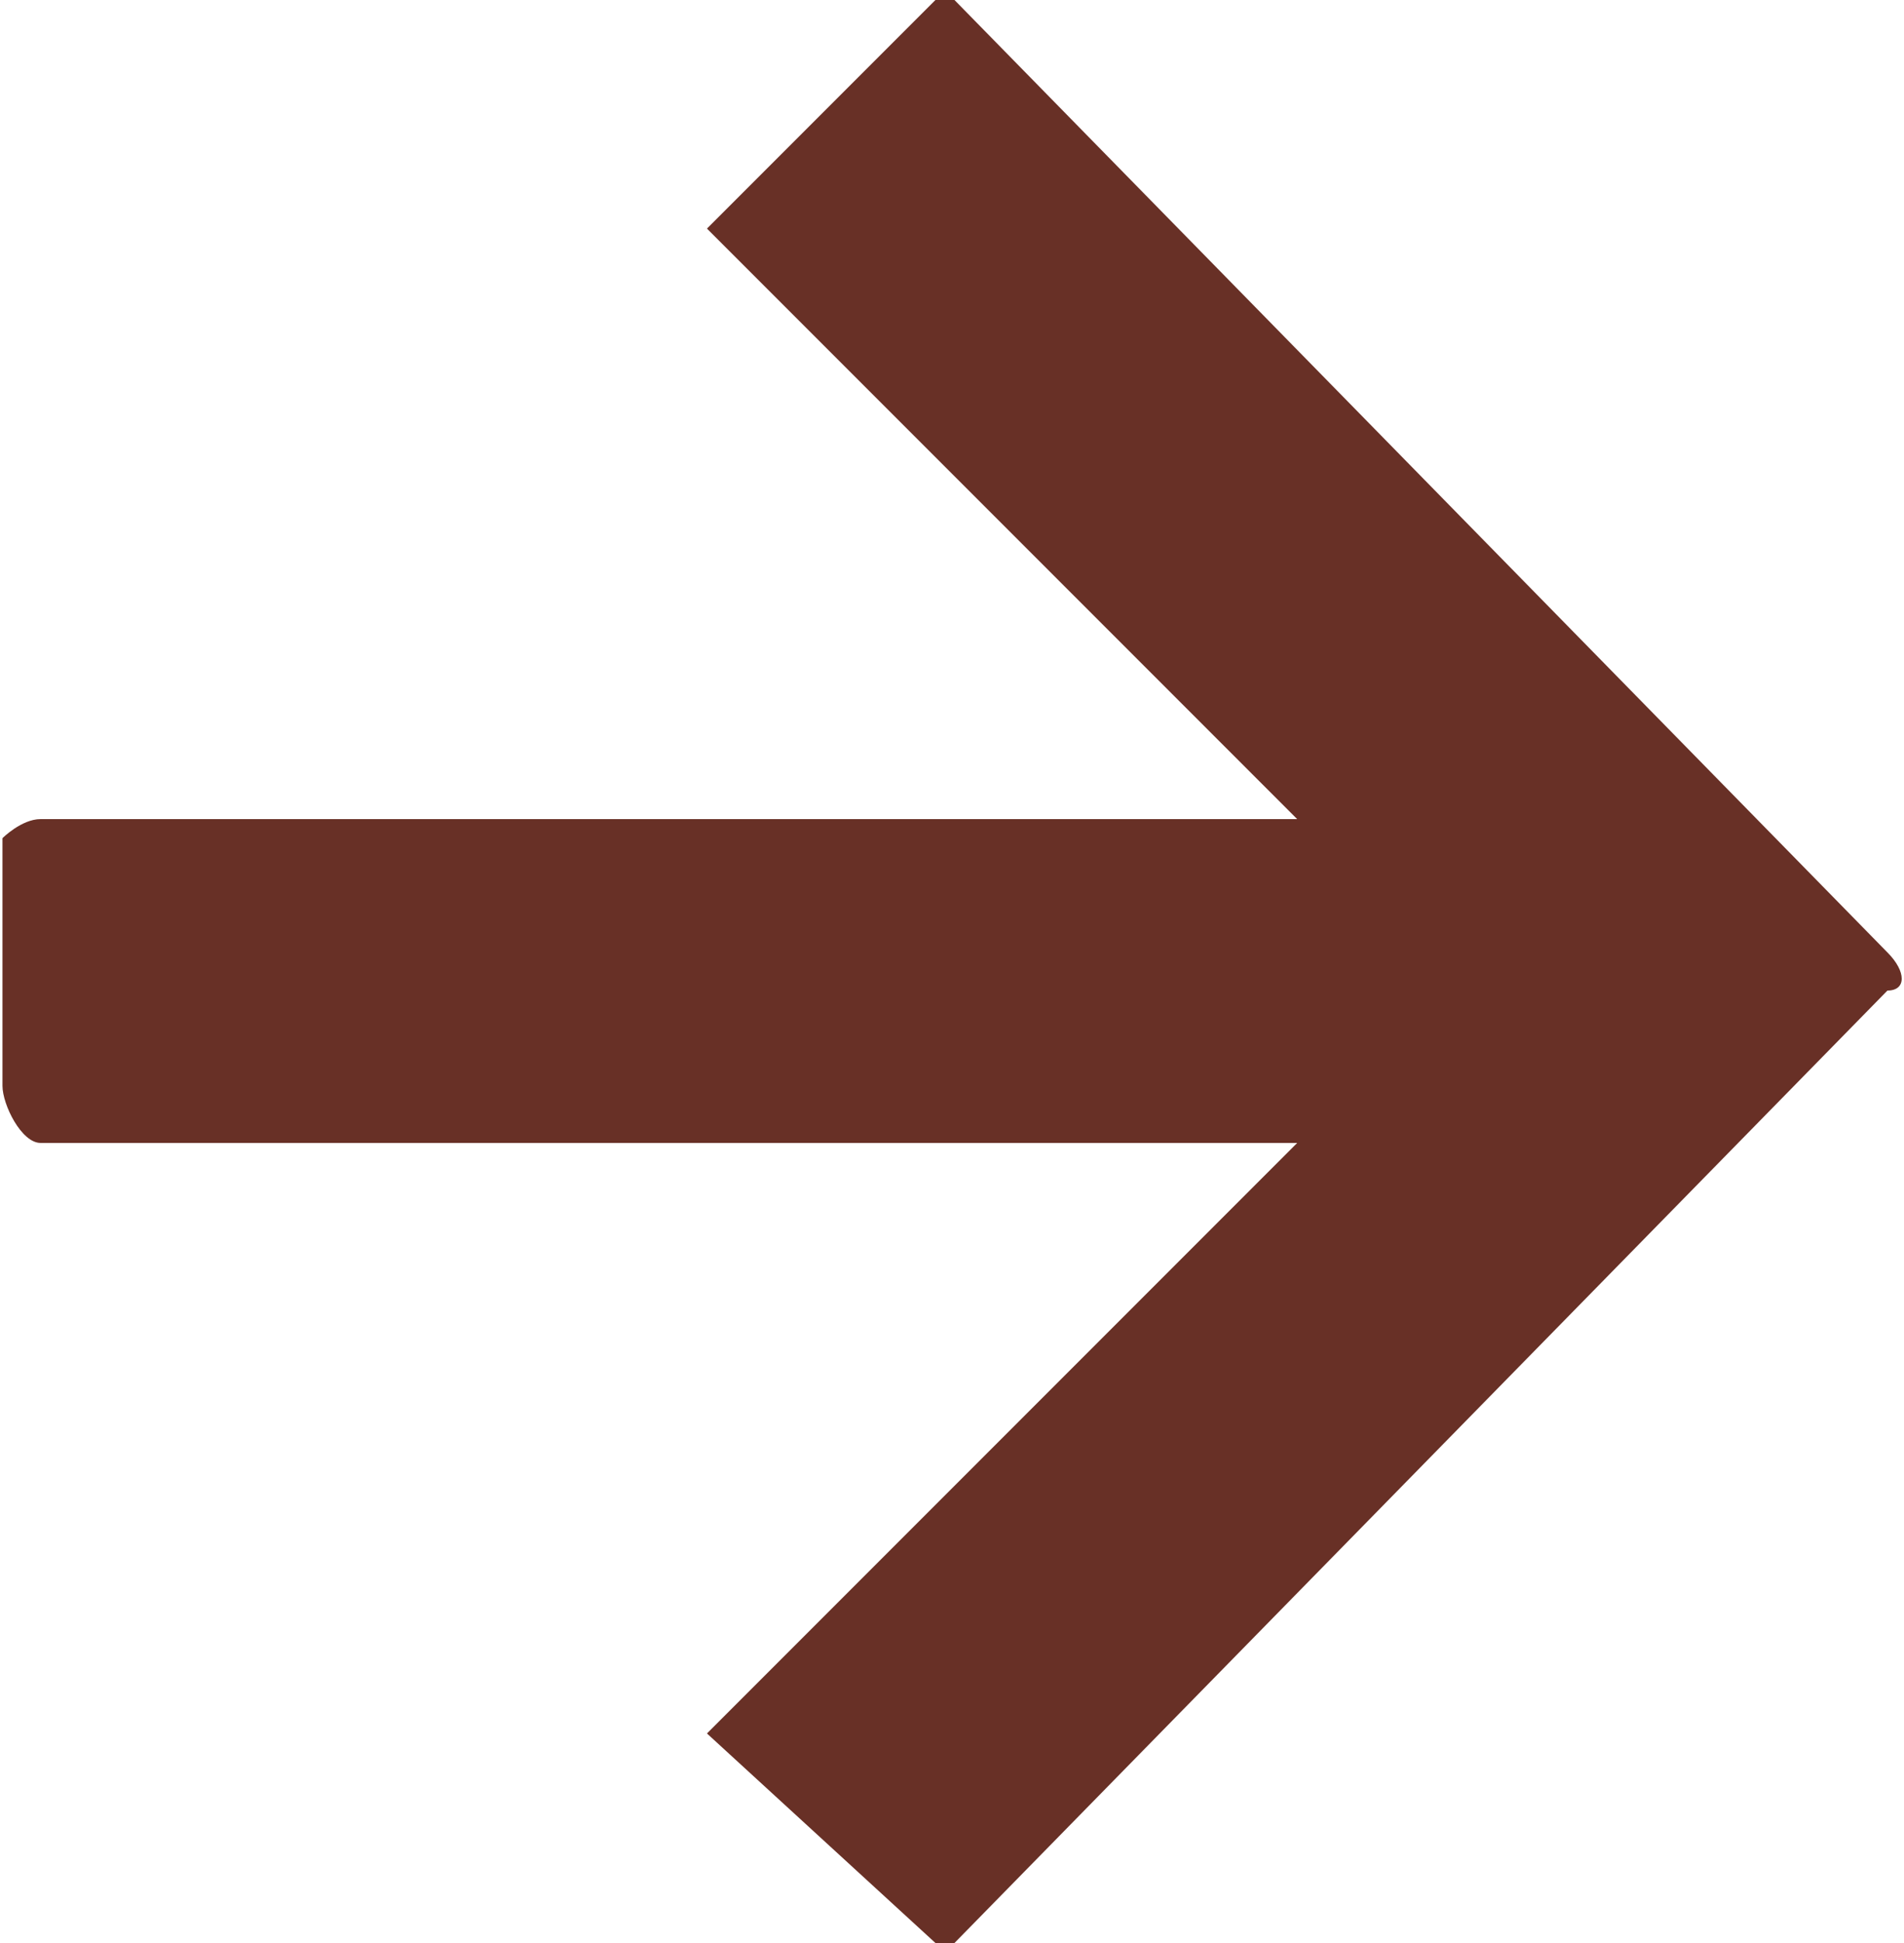 <?xml version="1.0" encoding="UTF-8"?>
<!DOCTYPE svg PUBLIC "-//W3C//DTD SVG 1.1//EN" "http://www.w3.org/Graphics/SVG/1.1/DTD/svg11.dtd">
<!-- Creator: CorelDRAW -->
<svg xmlns="http://www.w3.org/2000/svg" xml:space="preserve" width="50px" height="51px" version="1.1" style="shape-rendering:geometricPrecision; text-rendering:geometricPrecision; image-rendering:optimizeQuality; fill-rule:evenodd; clip-rule:evenodd"
viewBox="0 0 49.87 51"
 xmlns:xlink="http://www.w3.org/1999/xlink"
 xmlns:xodm="http://www.corel.com/coreldraw/odm/2003">
 <defs>
  <style type="text/css">
   <![CDATA[
    .fil0 {fill:#683026}
   ]]>
  </style>
 </defs>
 <g id="Layer_x0020_1">
  <g id="_1569055502080">
   <path class="fil0" d="M25 51l24.5 -25c0.5,0 0.5,-0.5 0,-1l-24.5 -25c0,0 -0.5,0 -0.5,0l-6 6 15.5 15.5 -33 0c-0.5,0 -1,0.5 -1,0.5l0 6.5c0,0.5 0.5,1.5 1,1.5l33 0 -15.5 15.5 6 5.5c0,0 0.5,0 0.5,0l0 0 0 0zm0 0z"/>
  </g>
 </g>
</svg>
